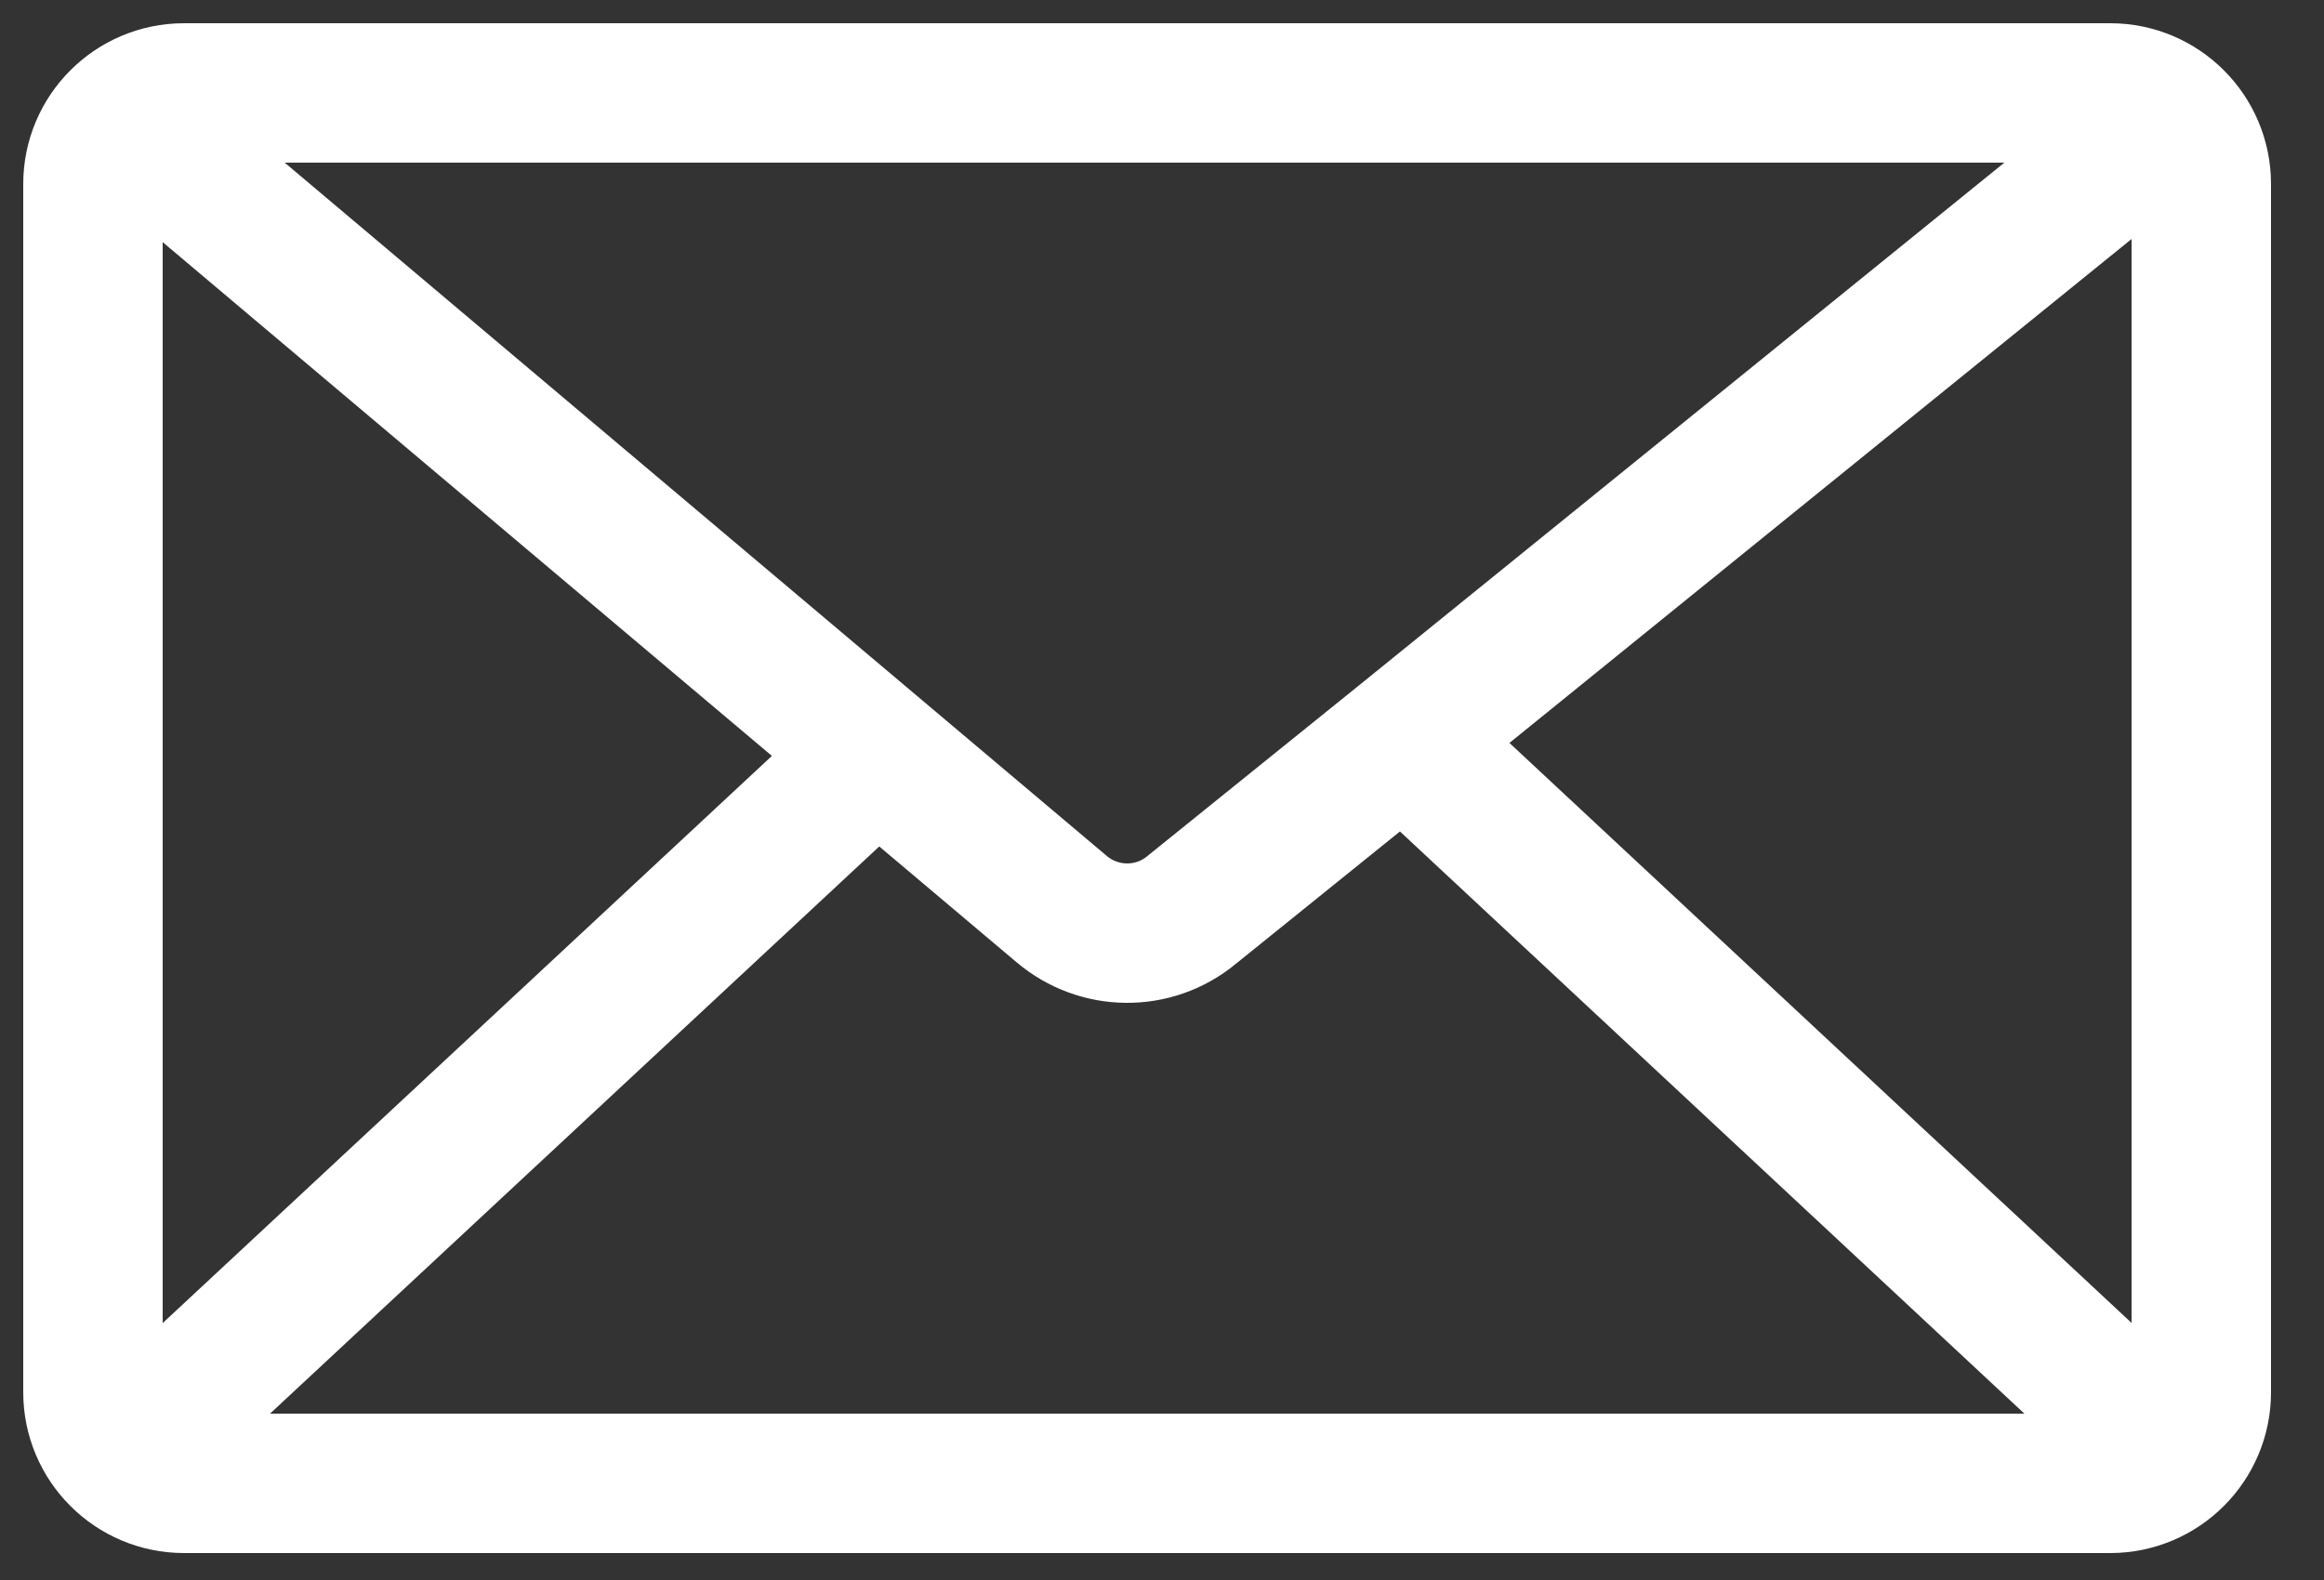 <svg width="25" height="17" viewBox="0 0 25 17" fill="none" xmlns="http://www.w3.org/2000/svg">
<rect x="0" y="0" width="25" height="17" fill="#333333" stroke="none"/>
<path d="M22.7 1H1.98C1.439 1 1 1.439 1 1.98V14.98C1 15.521 1.439 15.96 1.98 15.96H22.7C23.241 15.96 23.68 15.521 23.68 14.98V1.98C23.68 1.439 23.241 1 22.7 1Z" stroke="white" stroke-width="1.5" stroke-miterlimit="10"/>
<path d="M1.52 1.43L11.419 9.78C11.819 10.12 12.409 10.13 12.819 9.79L15.1 7.95L23.16 1.42" stroke="white" stroke-width="1.5" stroke-miterlimit="10"/>
<path d="M15.09 7.949L23.68 15.959" stroke="white" stroke-width="1.5" stroke-miterlimit="10"/>
<path d="M9.43 8.109L1 15.959" stroke="white" stroke-width="1.5" stroke-miterlimit="10"/>
</svg>
